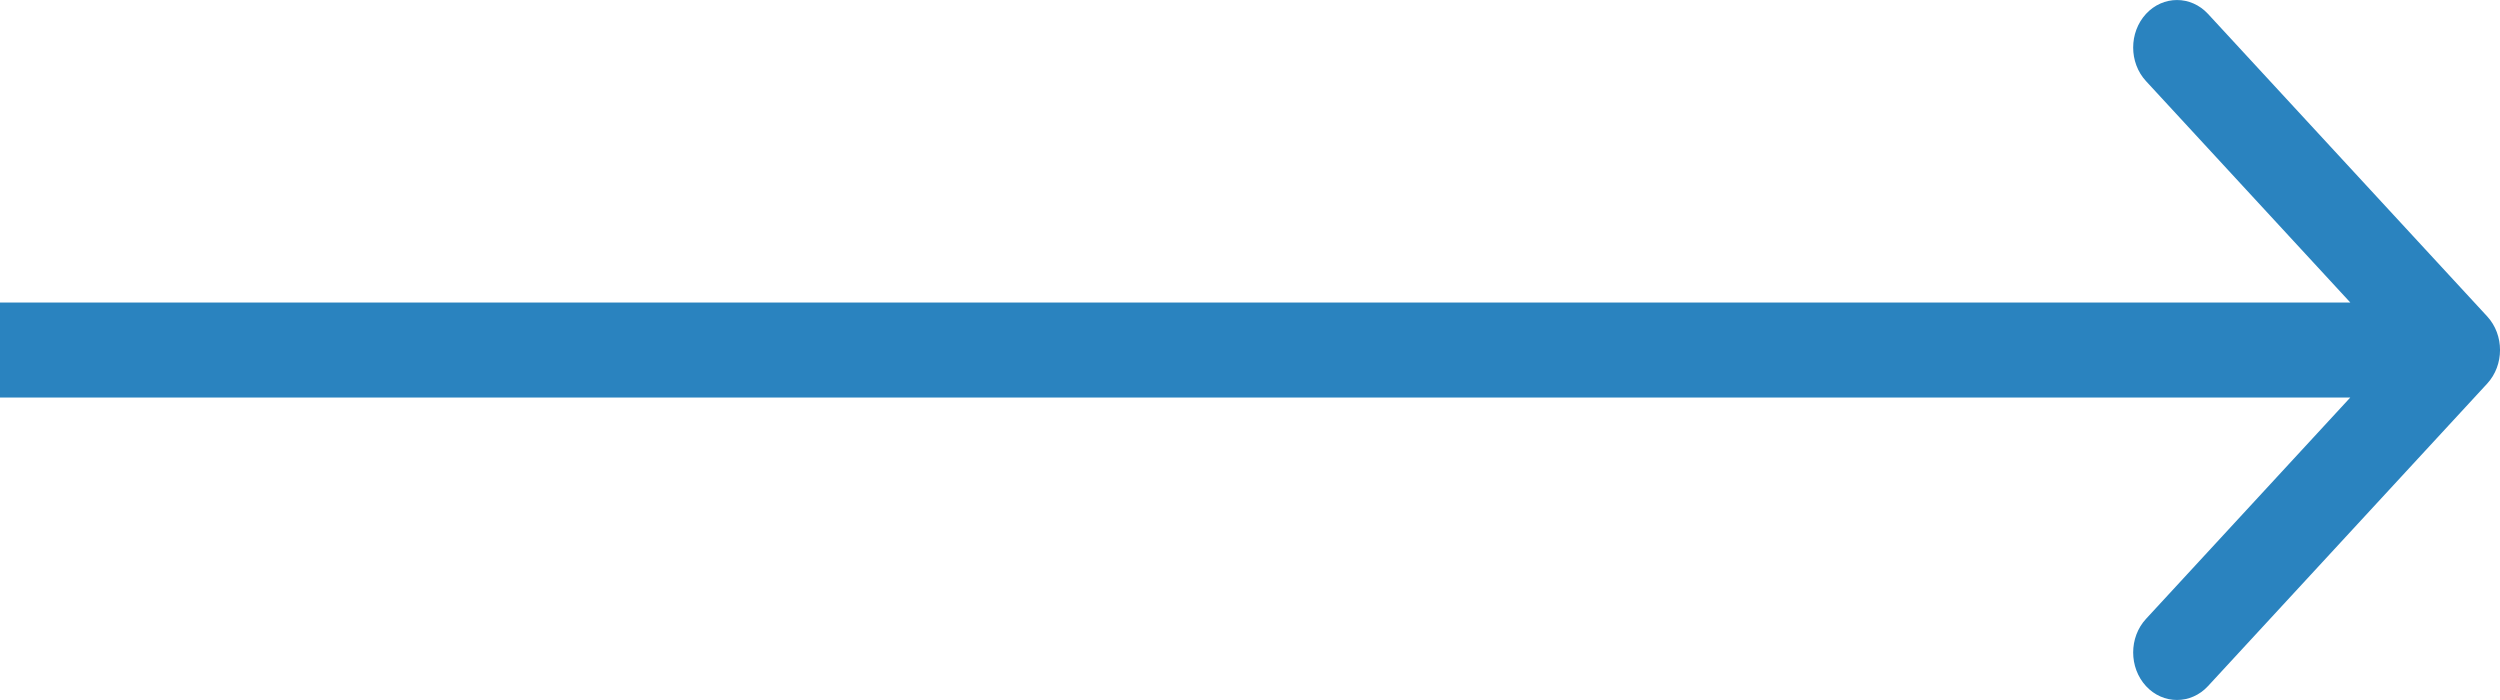 <?xml version="1.0" encoding="UTF-8"?> <svg xmlns="http://www.w3.org/2000/svg" width="25" height="7" viewBox="0 0 25 7" fill="none"> <path fill-rule="evenodd" clip-rule="evenodd" d="M22.08 0.139L24.872 3.164C25.043 3.35 25.043 3.65 24.872 3.836L22.08 6.861C21.909 7.046 21.631 7.046 21.46 6.861C21.289 6.675 21.289 6.374 21.46 6.189L23.503 3.975H0V3.025H23.503L21.46 0.811C21.289 0.626 21.289 0.325 21.46 0.139C21.631 -0.046 21.909 -0.046 22.08 0.139Z" fill="#2A83BF"></path> </svg> 